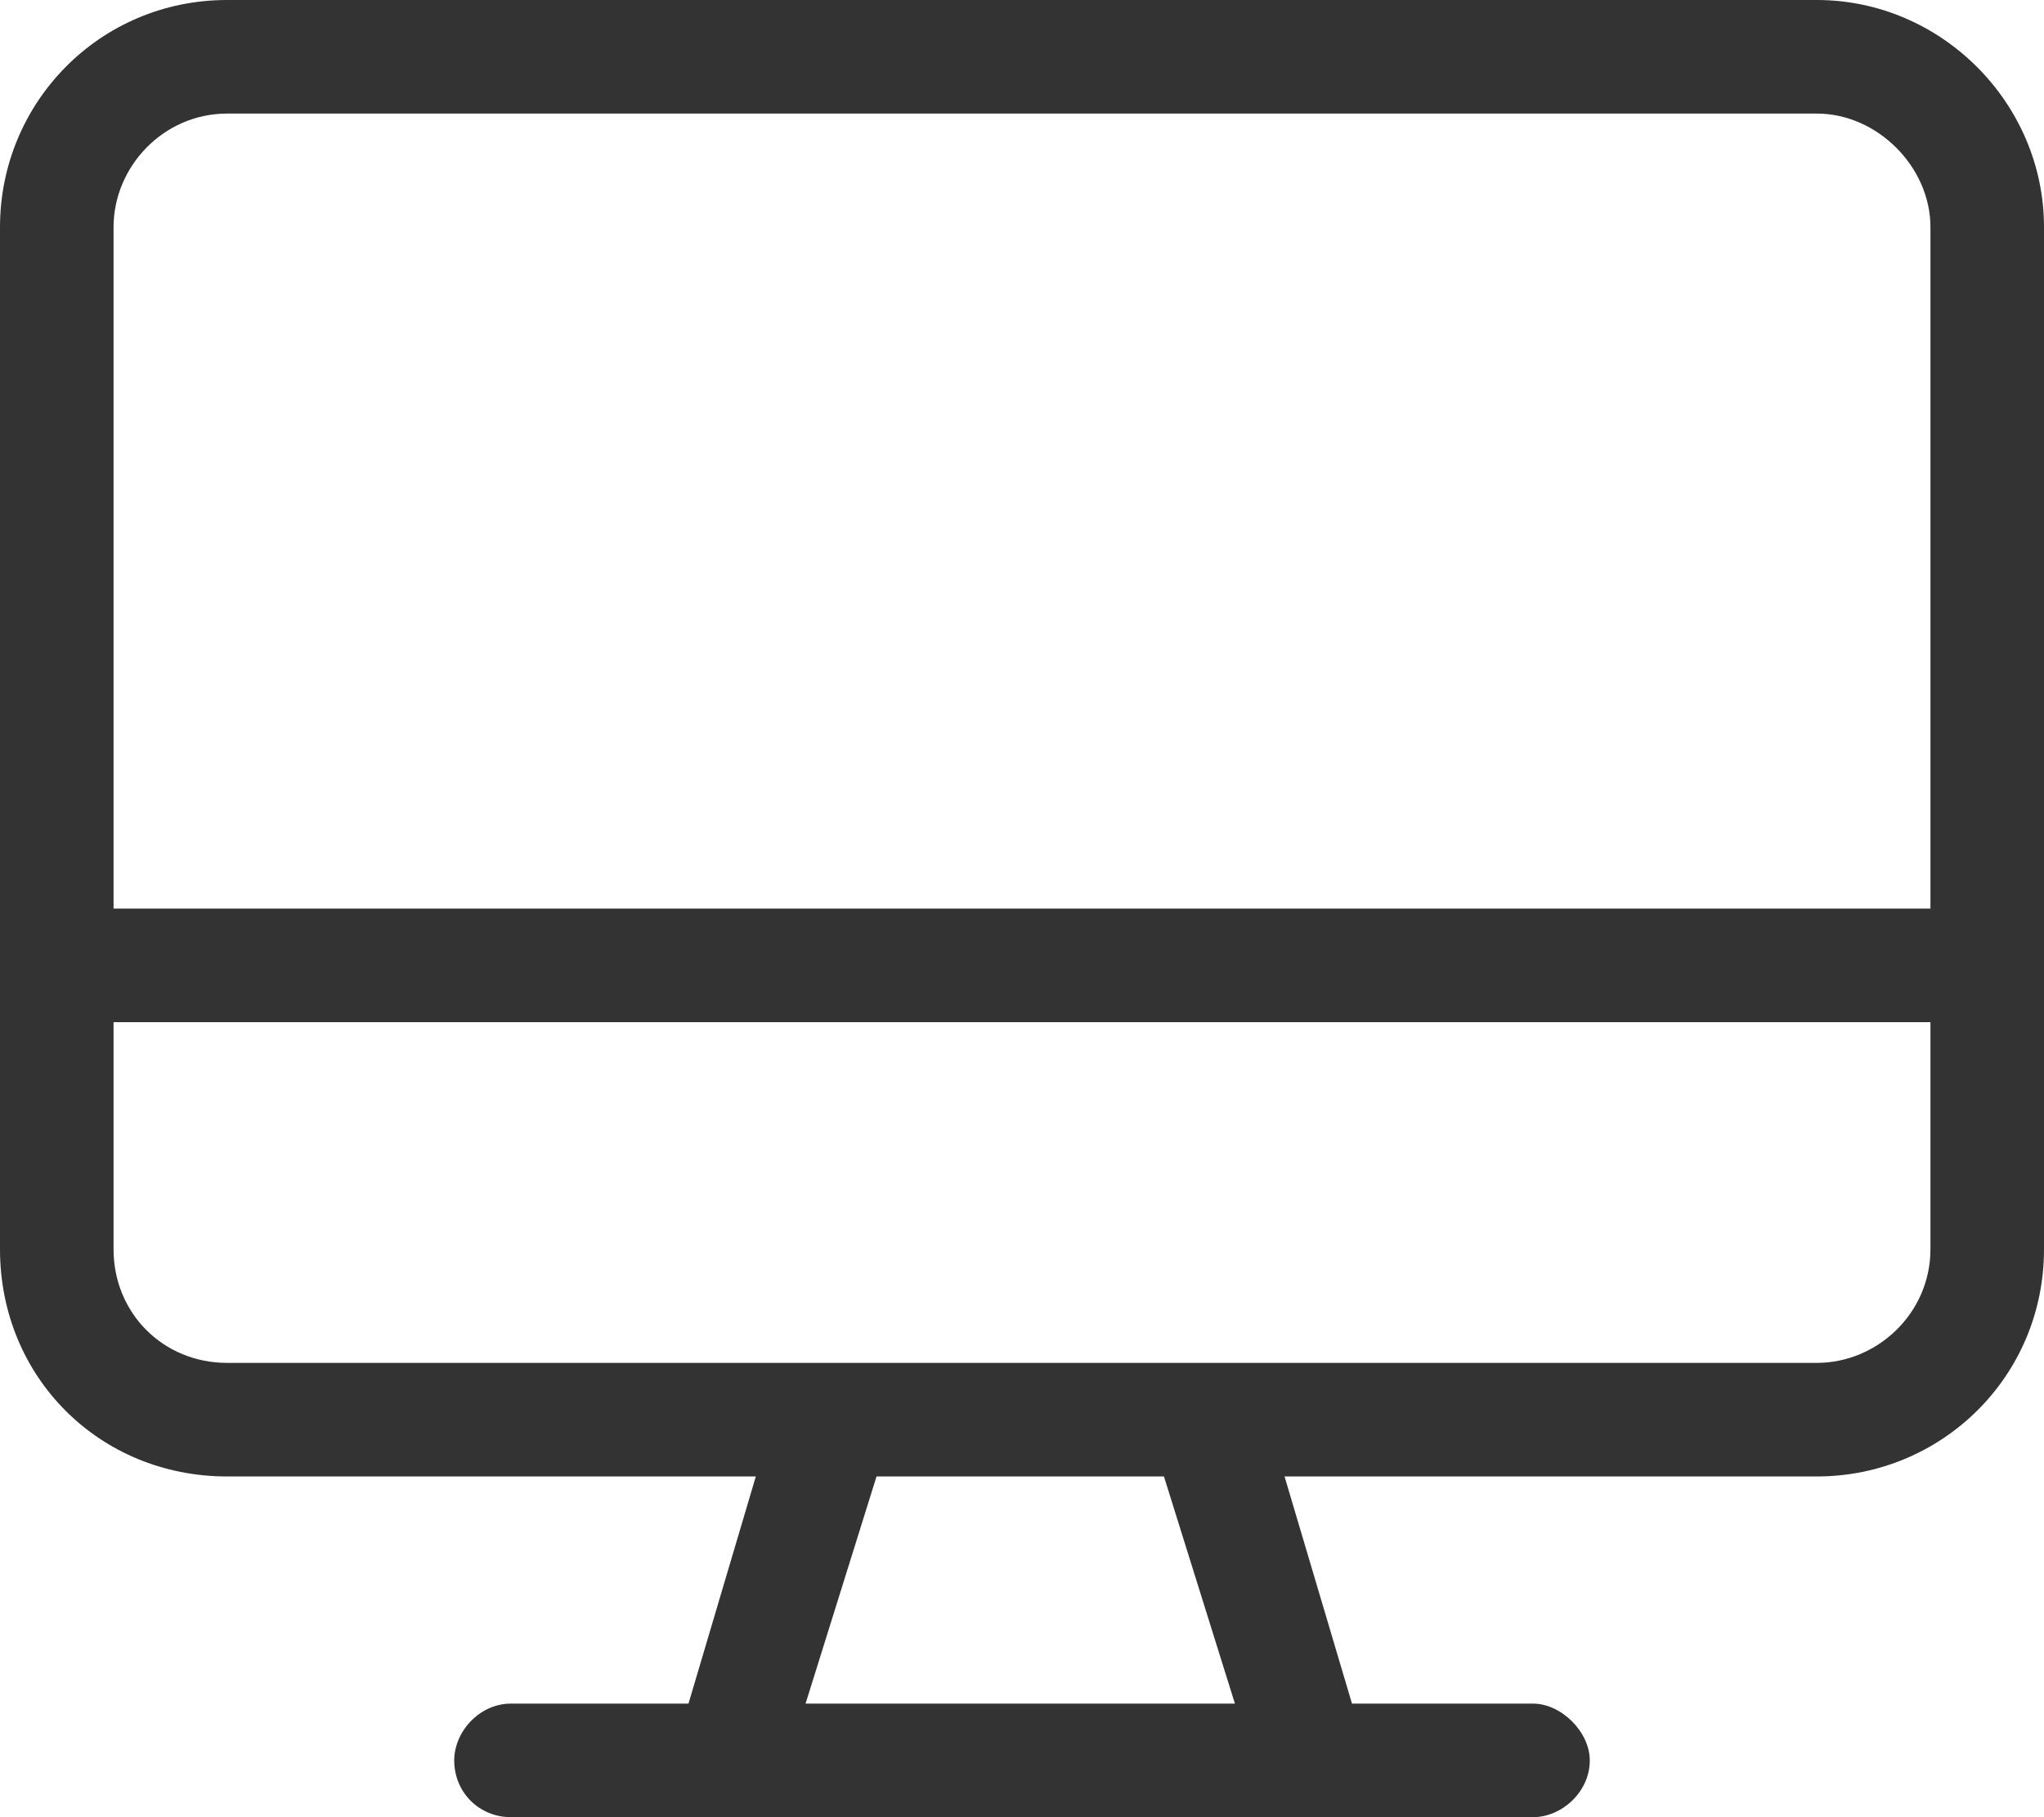 <svg width="18" height="16" fill="none" xmlns="http://www.w3.org/2000/svg"><path d="M16 0H2C.875 0 0 .906 0 2v9c0 1.125.875 2 2 2h4.656l-.593 2H4.5c-.281 0-.5.25-.5.5 0 .281.219.5.5.5h9c.25 0 .5-.219.5-.5 0-.25-.25-.5-.5-.5h-1.594l-.594-2H16c1.094 0 2-.875 2-2V2c0-1.094-.906-2-2-2ZM7.094 15l.625-2h2.531l.625 2H7.094ZM17 11c0 .563-.469 1-1 1H2c-.563 0-1-.438-1-1V9h16v2Zm0-3H1V2c0-.531.438-1 1-1h14c.531 0 1 .469 1 1v6Z" fill="#333"></path></svg>